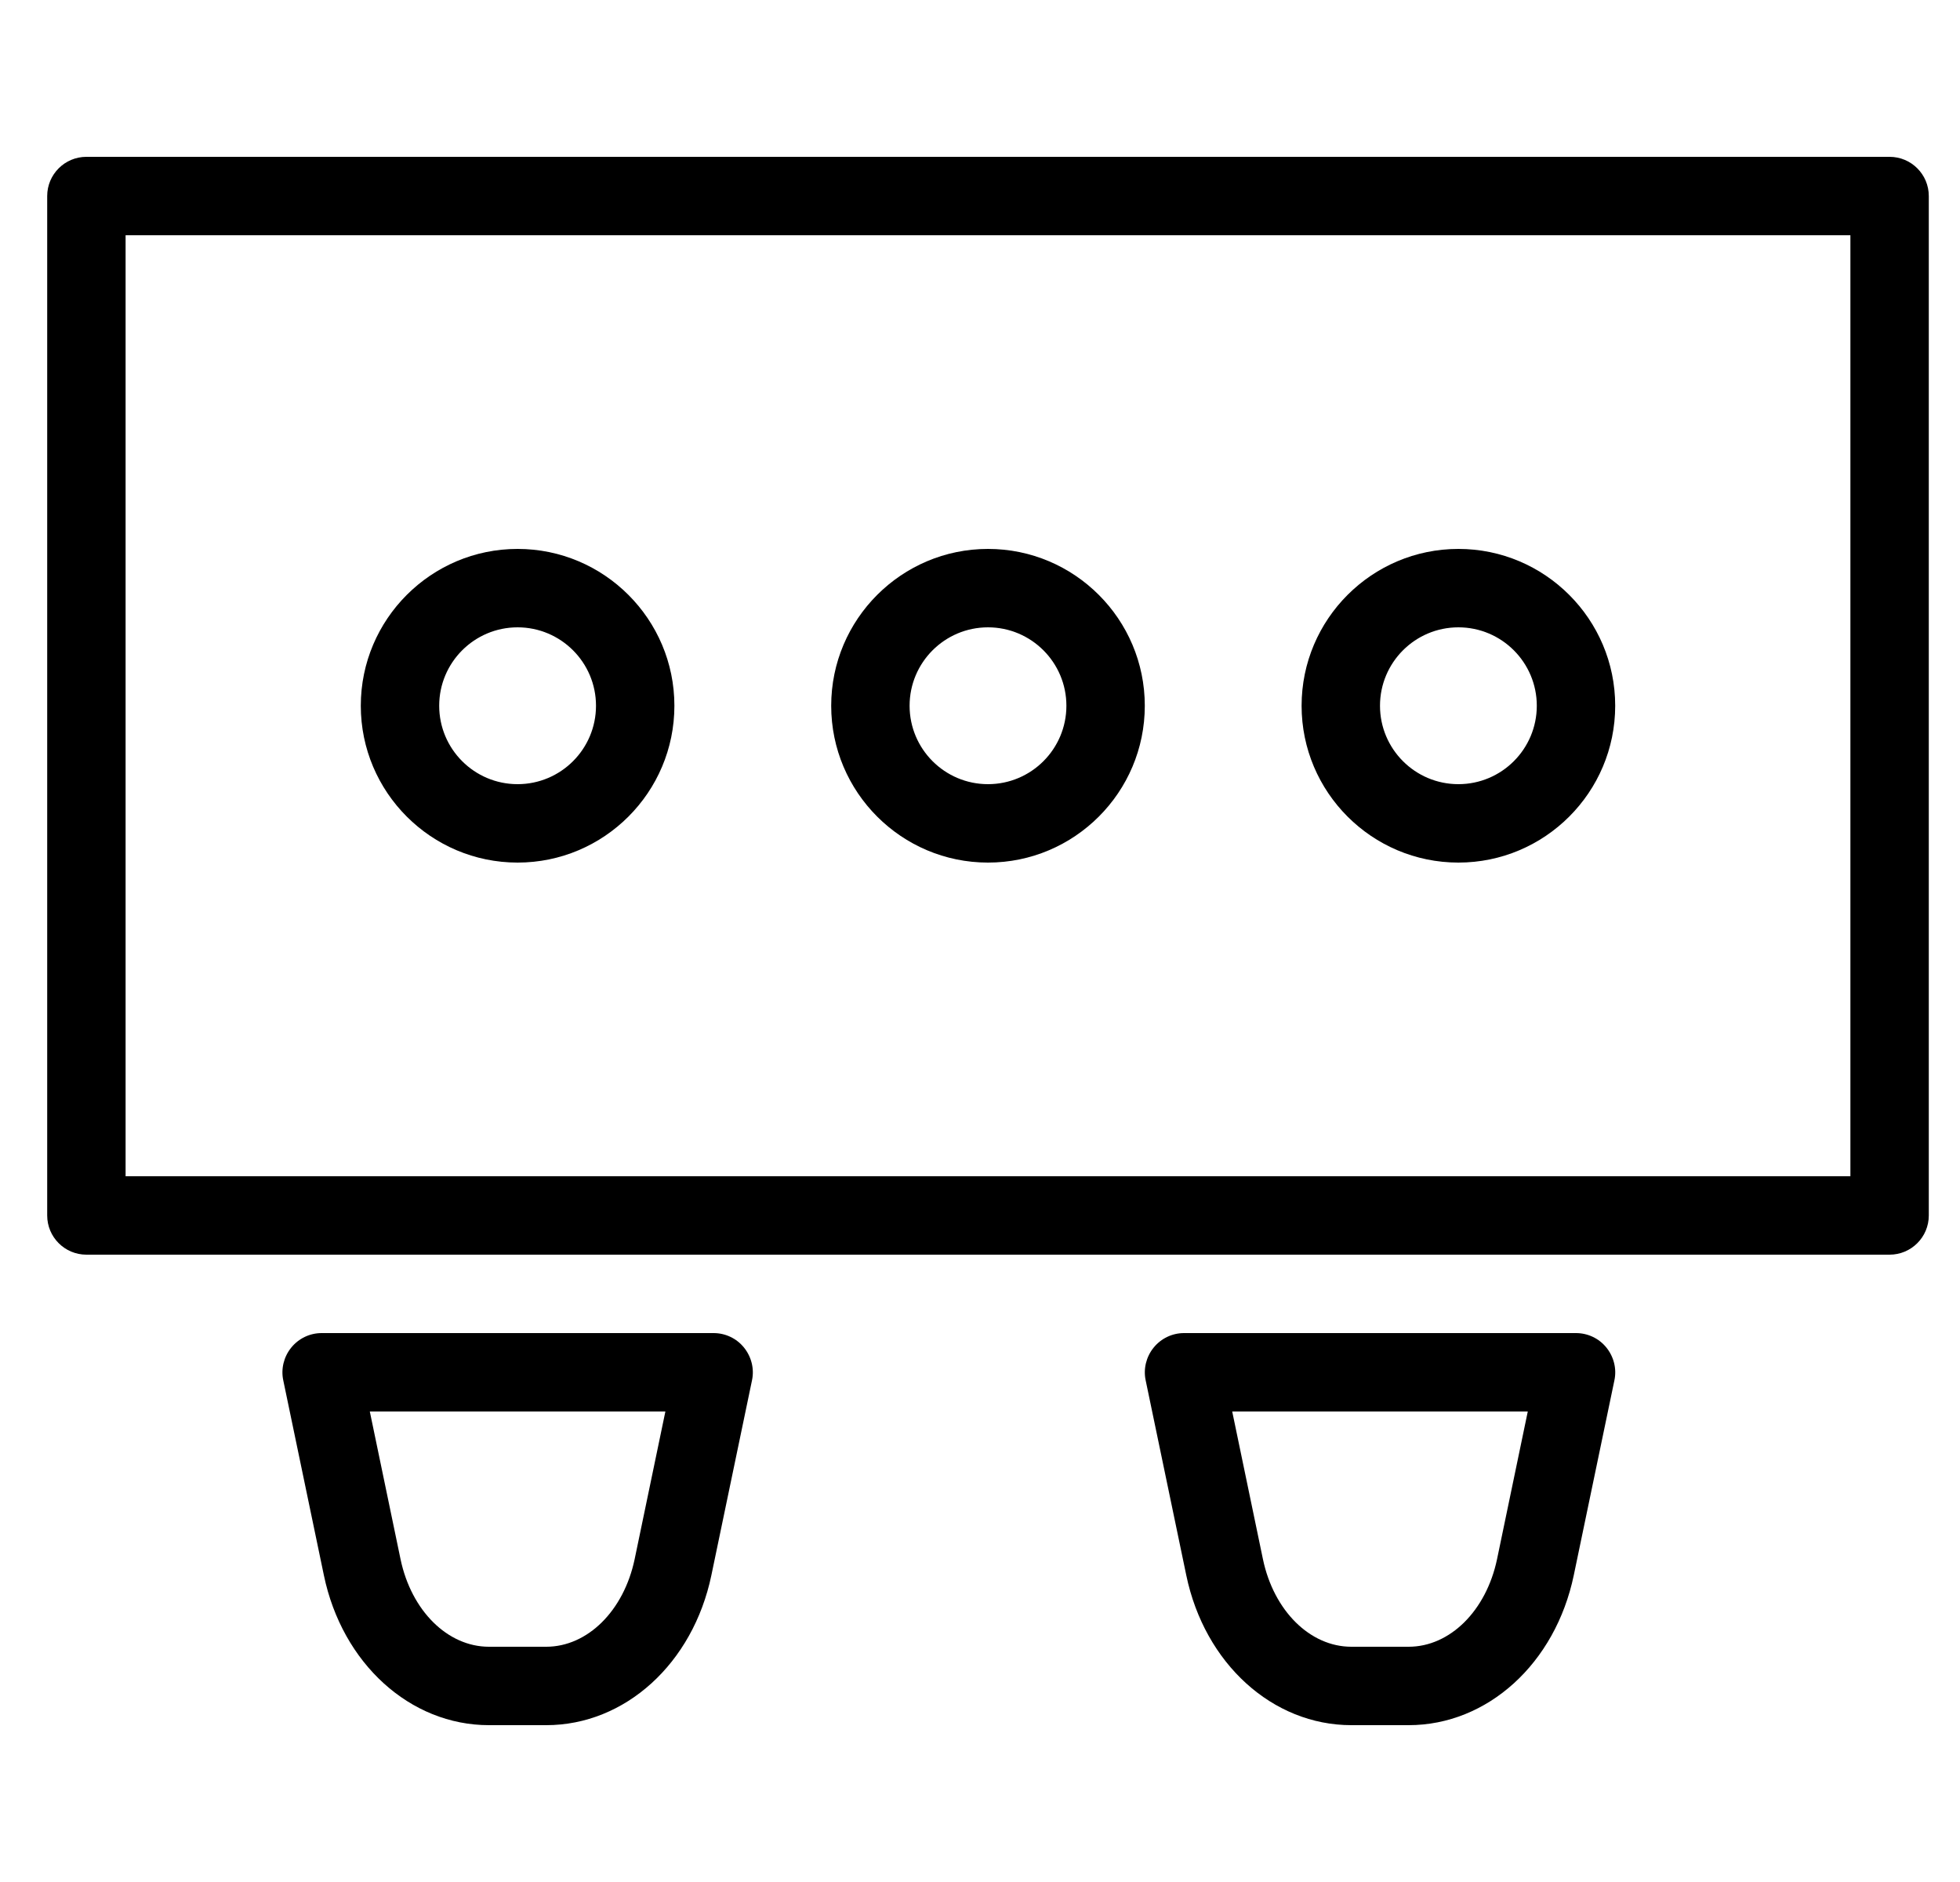 <svg xmlns="http://www.w3.org/2000/svg" xmlns:xlink="http://www.w3.org/1999/xlink" fill="none" height="24" viewBox="0 0 25 24" width="25"><clipPath id="clip0_202_13741"><path d="m.602 0h24v24h-24z"></path></clipPath><g clip-path="url(#clip0_202_13741)" fill="rgb(0,0,0)"><path d="m24.102 16h-23c-.276 0-.5-.224-.5-.5v-13c0-.276.224-.5.5-.5h23c.276 0 .5.224.5.5v13c0 .276-.224.5-.5.5zm-22.5-1h22v-12h-22z"></path><path d="m17.967 22h-.73c-1.006 0-1.872-.786-2.106-1.912l-.518-2.486c-.031-.146.007-.3.102-.417s.237-.185.387-.185h5c.15 0 .293.067.388.185s.133.271.102.417l-.518 2.485c-.235 1.127-1.101 1.913-2.107 1.913zm-2.25-4 .392 1.884c.138.657.6 1.116 1.128 1.116h.73c.527 0 .99-.459 1.128-1.117l.392-1.883z"></path><path d="m6.967 22h-.73c-1.006 0-1.872-.786-2.106-1.912l-.518-2.486c-.031-.146.007-.3.102-.417s.237-.185.387-.185h5c.15 0 .293.067.388.185s.133.271.102.417l-.518 2.485c-.235 1.127-1.101 1.913-2.107 1.913zm-2.25-4 .392 1.884c.138.657.6 1.116 1.128 1.116h.73c.527 0 .99-.459 1.128-1.117l.392-1.883z"></path><path d="m6.602 11c-1.103 0-2-.897-2-2s.897-2 2-2 2 .897 2 2-.897 2-2 2zm0-3c-.552 0-1 .448-1 1s.448 1 1 1 1-.448 1-1-.448-1-1-1z"></path><path d="m12.602 11c-1.103 0-2-.897-2-2s.897-2 2-2 2 .897 2 2-.897 2-2 2zm0-3c-.552 0-1 .448-1 1s.448 1 1 1 1-.448 1-1-.448-1-1-1z"></path><path d="m18.602 11c-1.103 0-2-.897-2-2s.897-2 2-2 2 .897 2 2-.897 2-2 2zm0-3c-.552 0-1 .448-1 1s.448 1 1 1 1-.448 1-1-.448-1-1-1z"></path></g></svg>